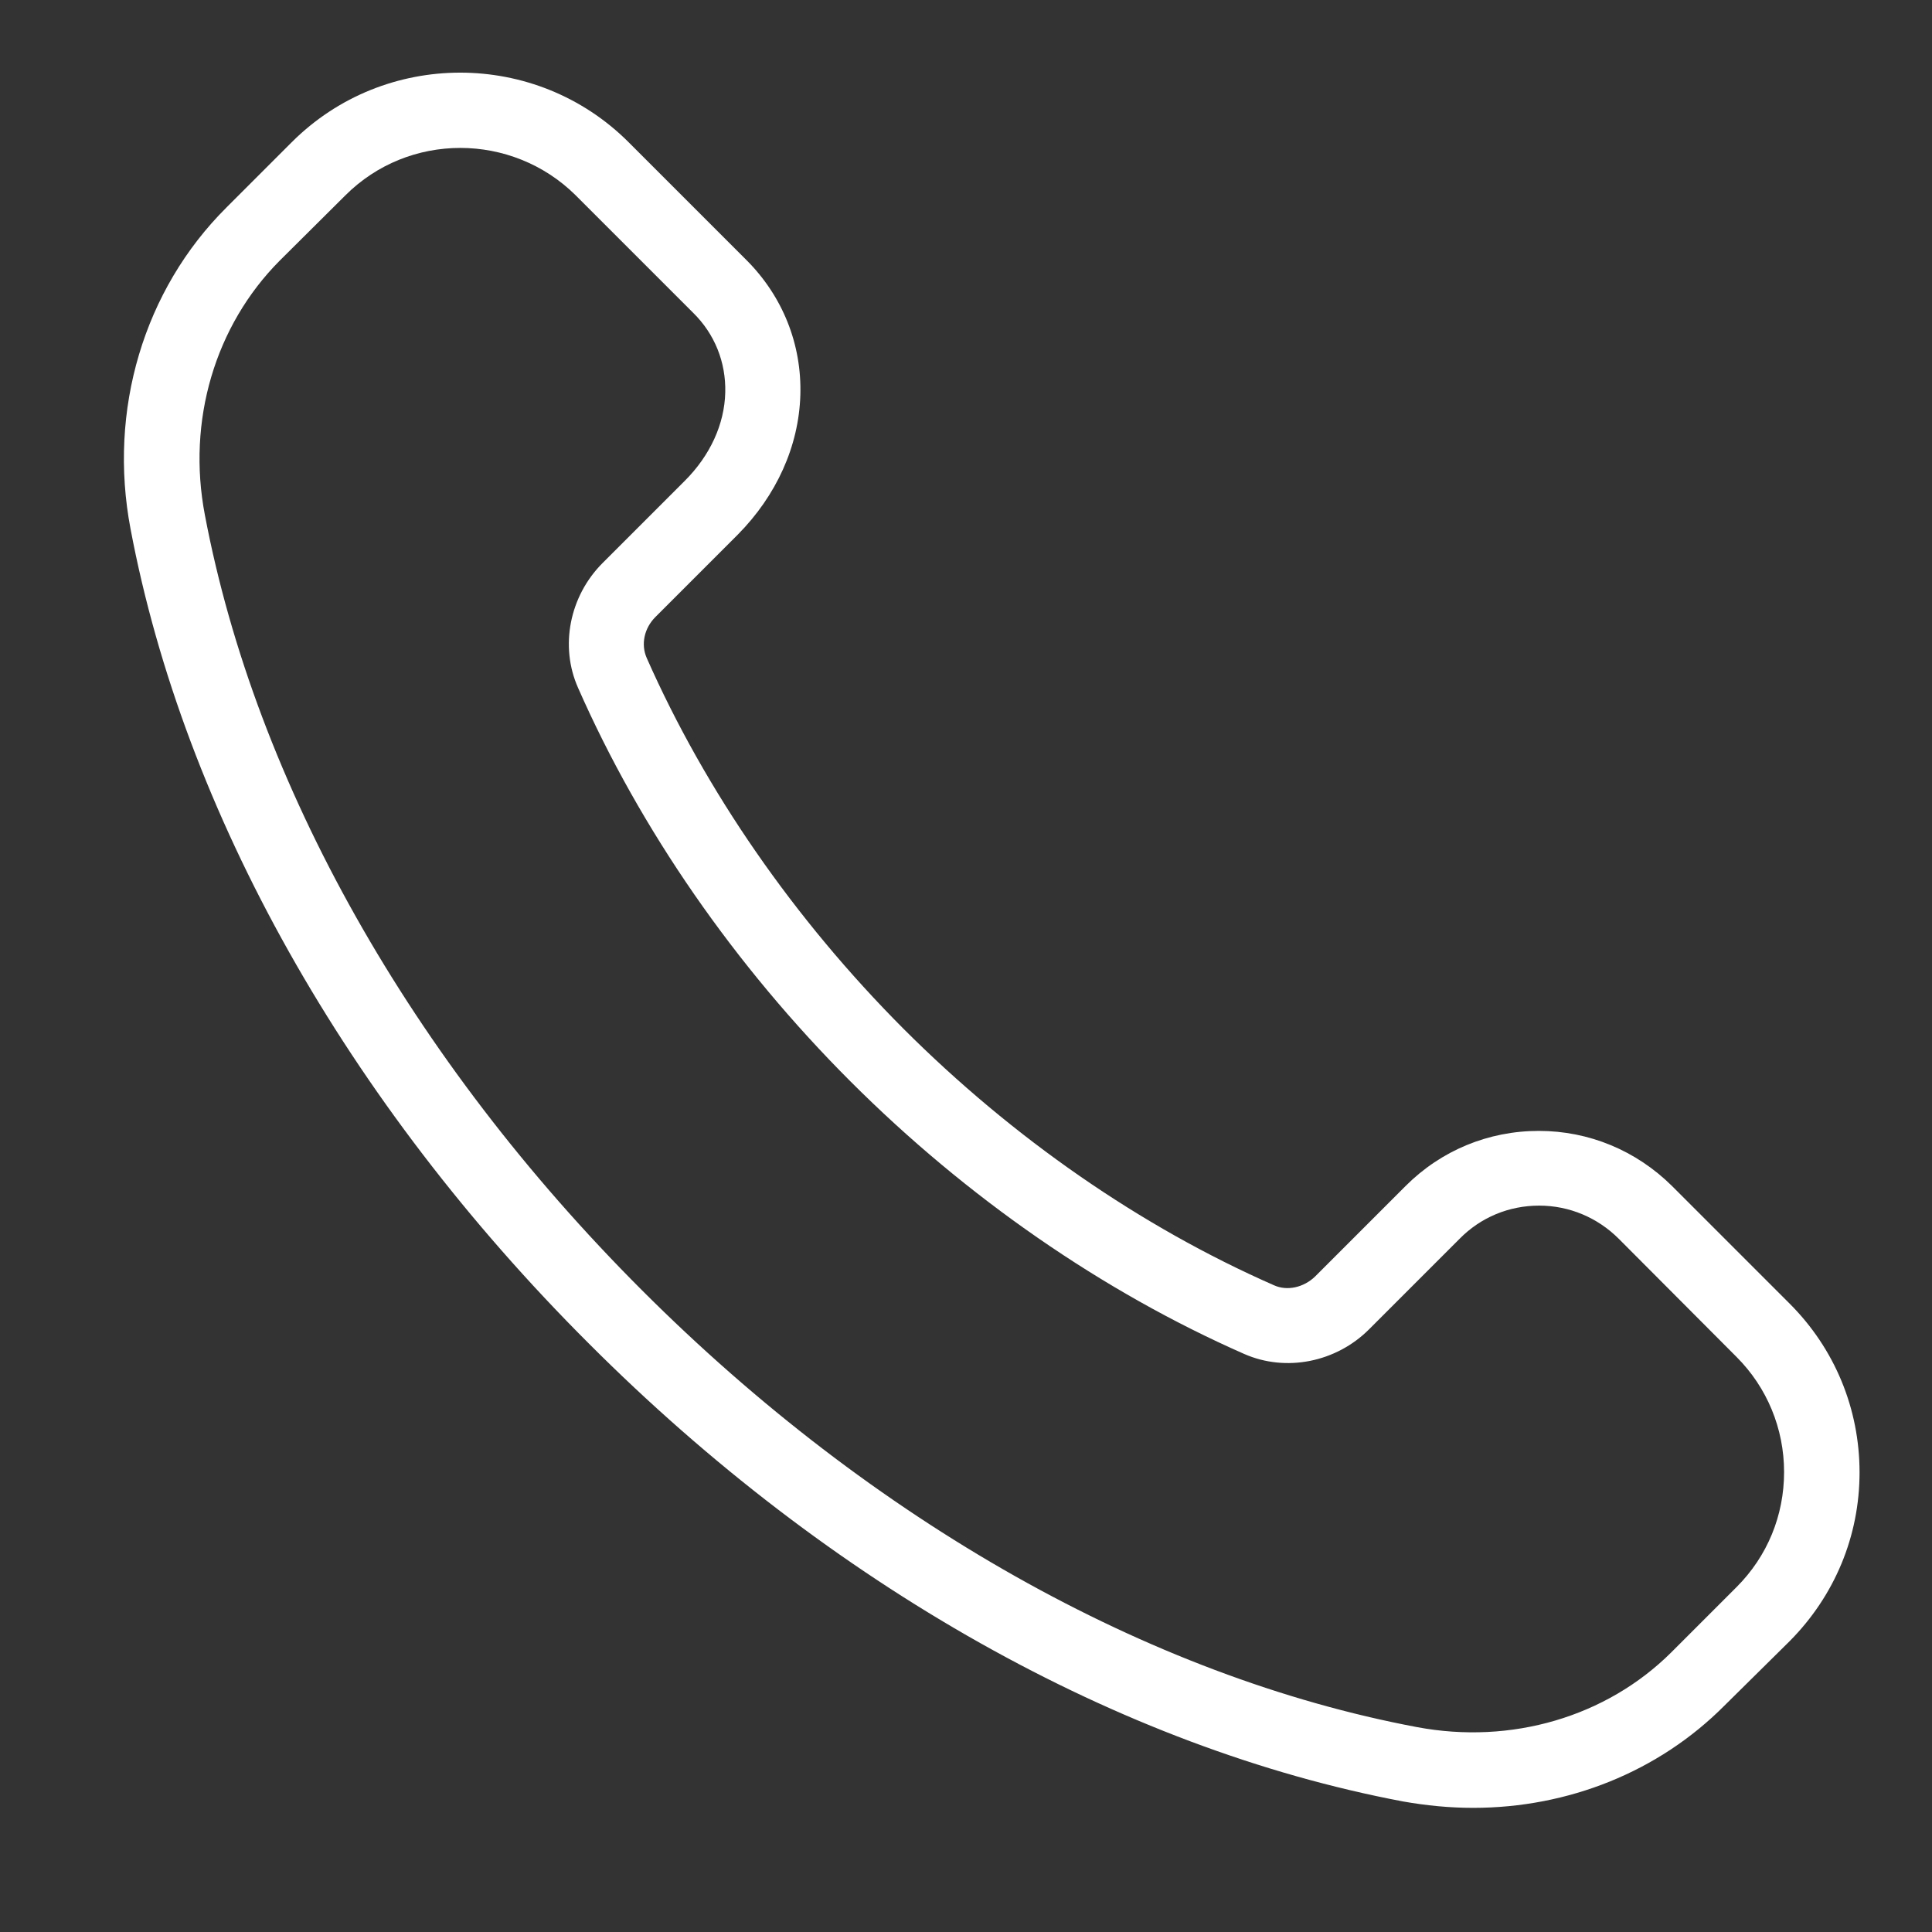 <?xml version="1.0" encoding="utf-8"?>
<!-- Generator: Adobe Illustrator 24.3.0, SVG Export Plug-In . SVG Version: 6.00 Build 0)  -->
<svg version="1.1" id="Layer_1" xmlns="http://www.w3.org/2000/svg" xmlns:xlink="http://www.w3.org/1999/xlink" x="0px" y="0px"
	 viewBox="0 0 512 512" style="enable-background:new 0 0 512 512;" xml:space="preserve">
<rect x="0" y="0" width="512" height="512" fill="#333333" stroke="none"/>
<style type="text/css">
	.st0{fill:#FFFFFF;}
	.st1{fill:#448AFF;}
	.st2{fill:none;}
	.st3{fill:#1DA1F2;}
	.st4{fill:#020202;}
	.st5{fill-rule:evenodd;clip-rule:evenodd;fill:none;}
	.st6{fill:#2AD348;}
	.st7{fill:#050505;}
	.st8{fill:#03363D;}
</style>
<g>
	<path class="st0" d="M390.4,479.1c-6.2,0-12.4-0.6-18.6-1.7C296.7,463.2,220,420.1,156,356C91.9,292,48.8,215.3,34.6,140.2
		c-6-31.5,3.5-63.4,25.4-85.2l17.3-17.3c24.6-24.6,64.7-24.6,89.3,0l31.2,31.2c9.6,9.6,14.7,22.3,14.3,35.8
		c-0.4,13.5-6.3,26.6-16.6,37l-21.8,21.8c-3,3-3.9,7.3-2.3,10.9c15.6,35.3,39.1,69.2,68,98.2c29,29,62.9,52.5,98.2,68
		c3.5,1.6,7.9,0.6,10.9-2.3l24-24c9.4-9.4,21.9-14.6,35.3-14.6c13.3,0,25.8,5.2,35.3,14.6l31.2,31.2c11.9,11.9,18.5,27.8,18.5,44.7
		s-6.6,32.7-18.5,44.7L457,452C439.5,469.6,415.5,479.1,390.4,479.1z M122,39.2c-11.1,0-22.1,4.2-30.5,12.6L74.1,69.1
		C57,86.3,49.5,111.5,54.3,136.5c13.5,71.2,54.6,144.2,115.8,205.4c61.2,61.2,134.2,102.4,205.4,115.8c25,4.7,50.2-2.7,67.4-19.8
		l17.3-17.3c8.2-8.2,12.6-19,12.6-30.5s-4.5-22.4-12.6-30.5L429,328.3c-5.6-5.6-13.1-8.8-21.1-8.8c-8,0-15.5,3.1-21.1,8.8l-24,24
		c-8.7,8.7-22,11.4-33.1,6.5c-37.5-16.5-73.6-41.5-104.3-72.2c-30.7-30.7-55.7-66.8-72.2-104.3c-4.9-11-2.3-24.3,6.5-33.1l21.8-21.8
		c6.7-6.7,10.5-15,10.7-23.4c0.2-8-2.8-15.5-8.5-21.1l-31.2-31.2C144.1,43.4,133,39.2,122,39.2z"/>
</g>
</svg>
